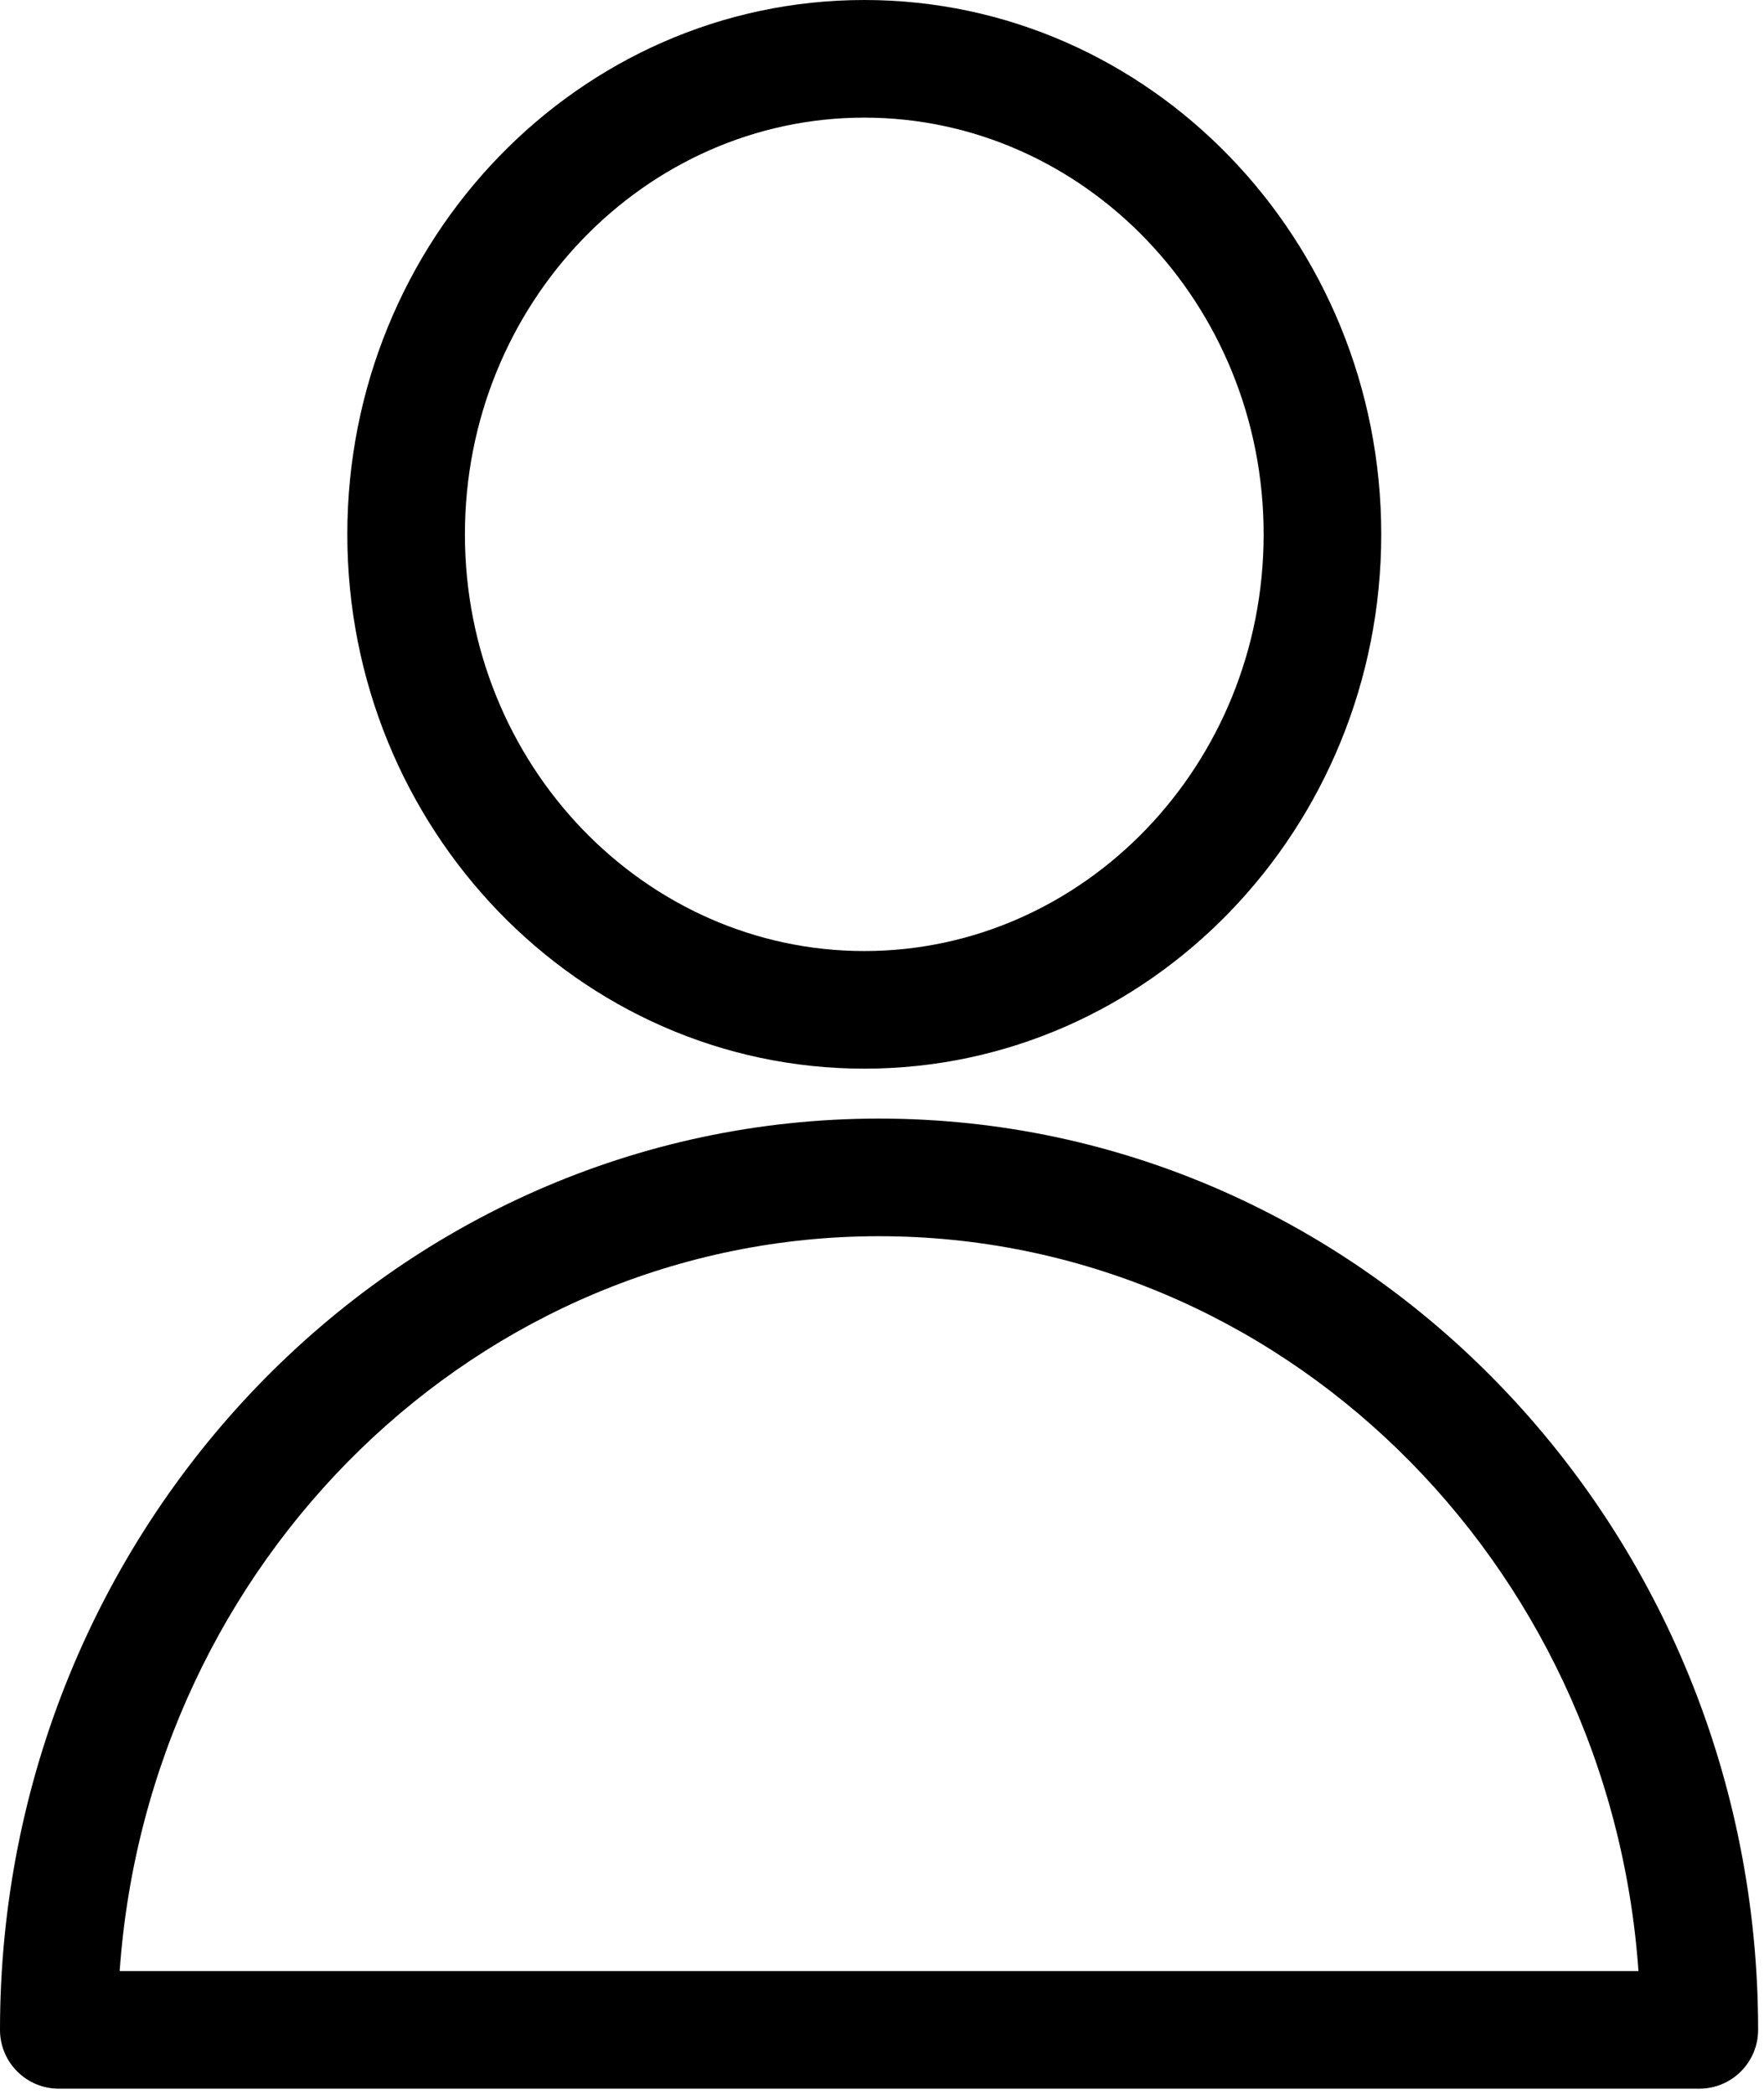<?xml version="1.0" encoding="UTF-8"?> <svg xmlns="http://www.w3.org/2000/svg" width="75" height="89" viewBox="0 0 75 89" fill="none"> <path fill-rule="evenodd" clip-rule="evenodd" d="M37.375 47.548C16.731 47.548 0 64.96 0 86.284C0 87.664 1.118 88.784 2.5 88.784H72.25C73.63 88.784 74.75 87.664 74.75 86.284C74.75 64.959 58.02 47.548 37.375 47.548ZM69.663 83.784H5.088C6.321 66.313 20.365 52.548 37.375 52.548C54.385 52.548 68.429 66.313 69.663 83.784Z" fill="black"></path> <path fill-rule="evenodd" clip-rule="evenodd" d="M36.747 45.426C48.9 45.426 58.726 35.206 58.726 22.713C58.726 10.22 48.901 0 36.747 0C24.594 0 14.767 10.221 14.767 22.713C14.767 35.205 24.594 45.426 36.747 45.426ZM36.747 5C46.071 5 53.726 12.909 53.726 22.713C53.726 32.517 46.071 40.426 36.747 40.426C27.422 40.426 19.767 32.517 19.767 22.713C19.767 12.909 27.423 5 36.747 5Z" fill="black"></path> </svg> 
